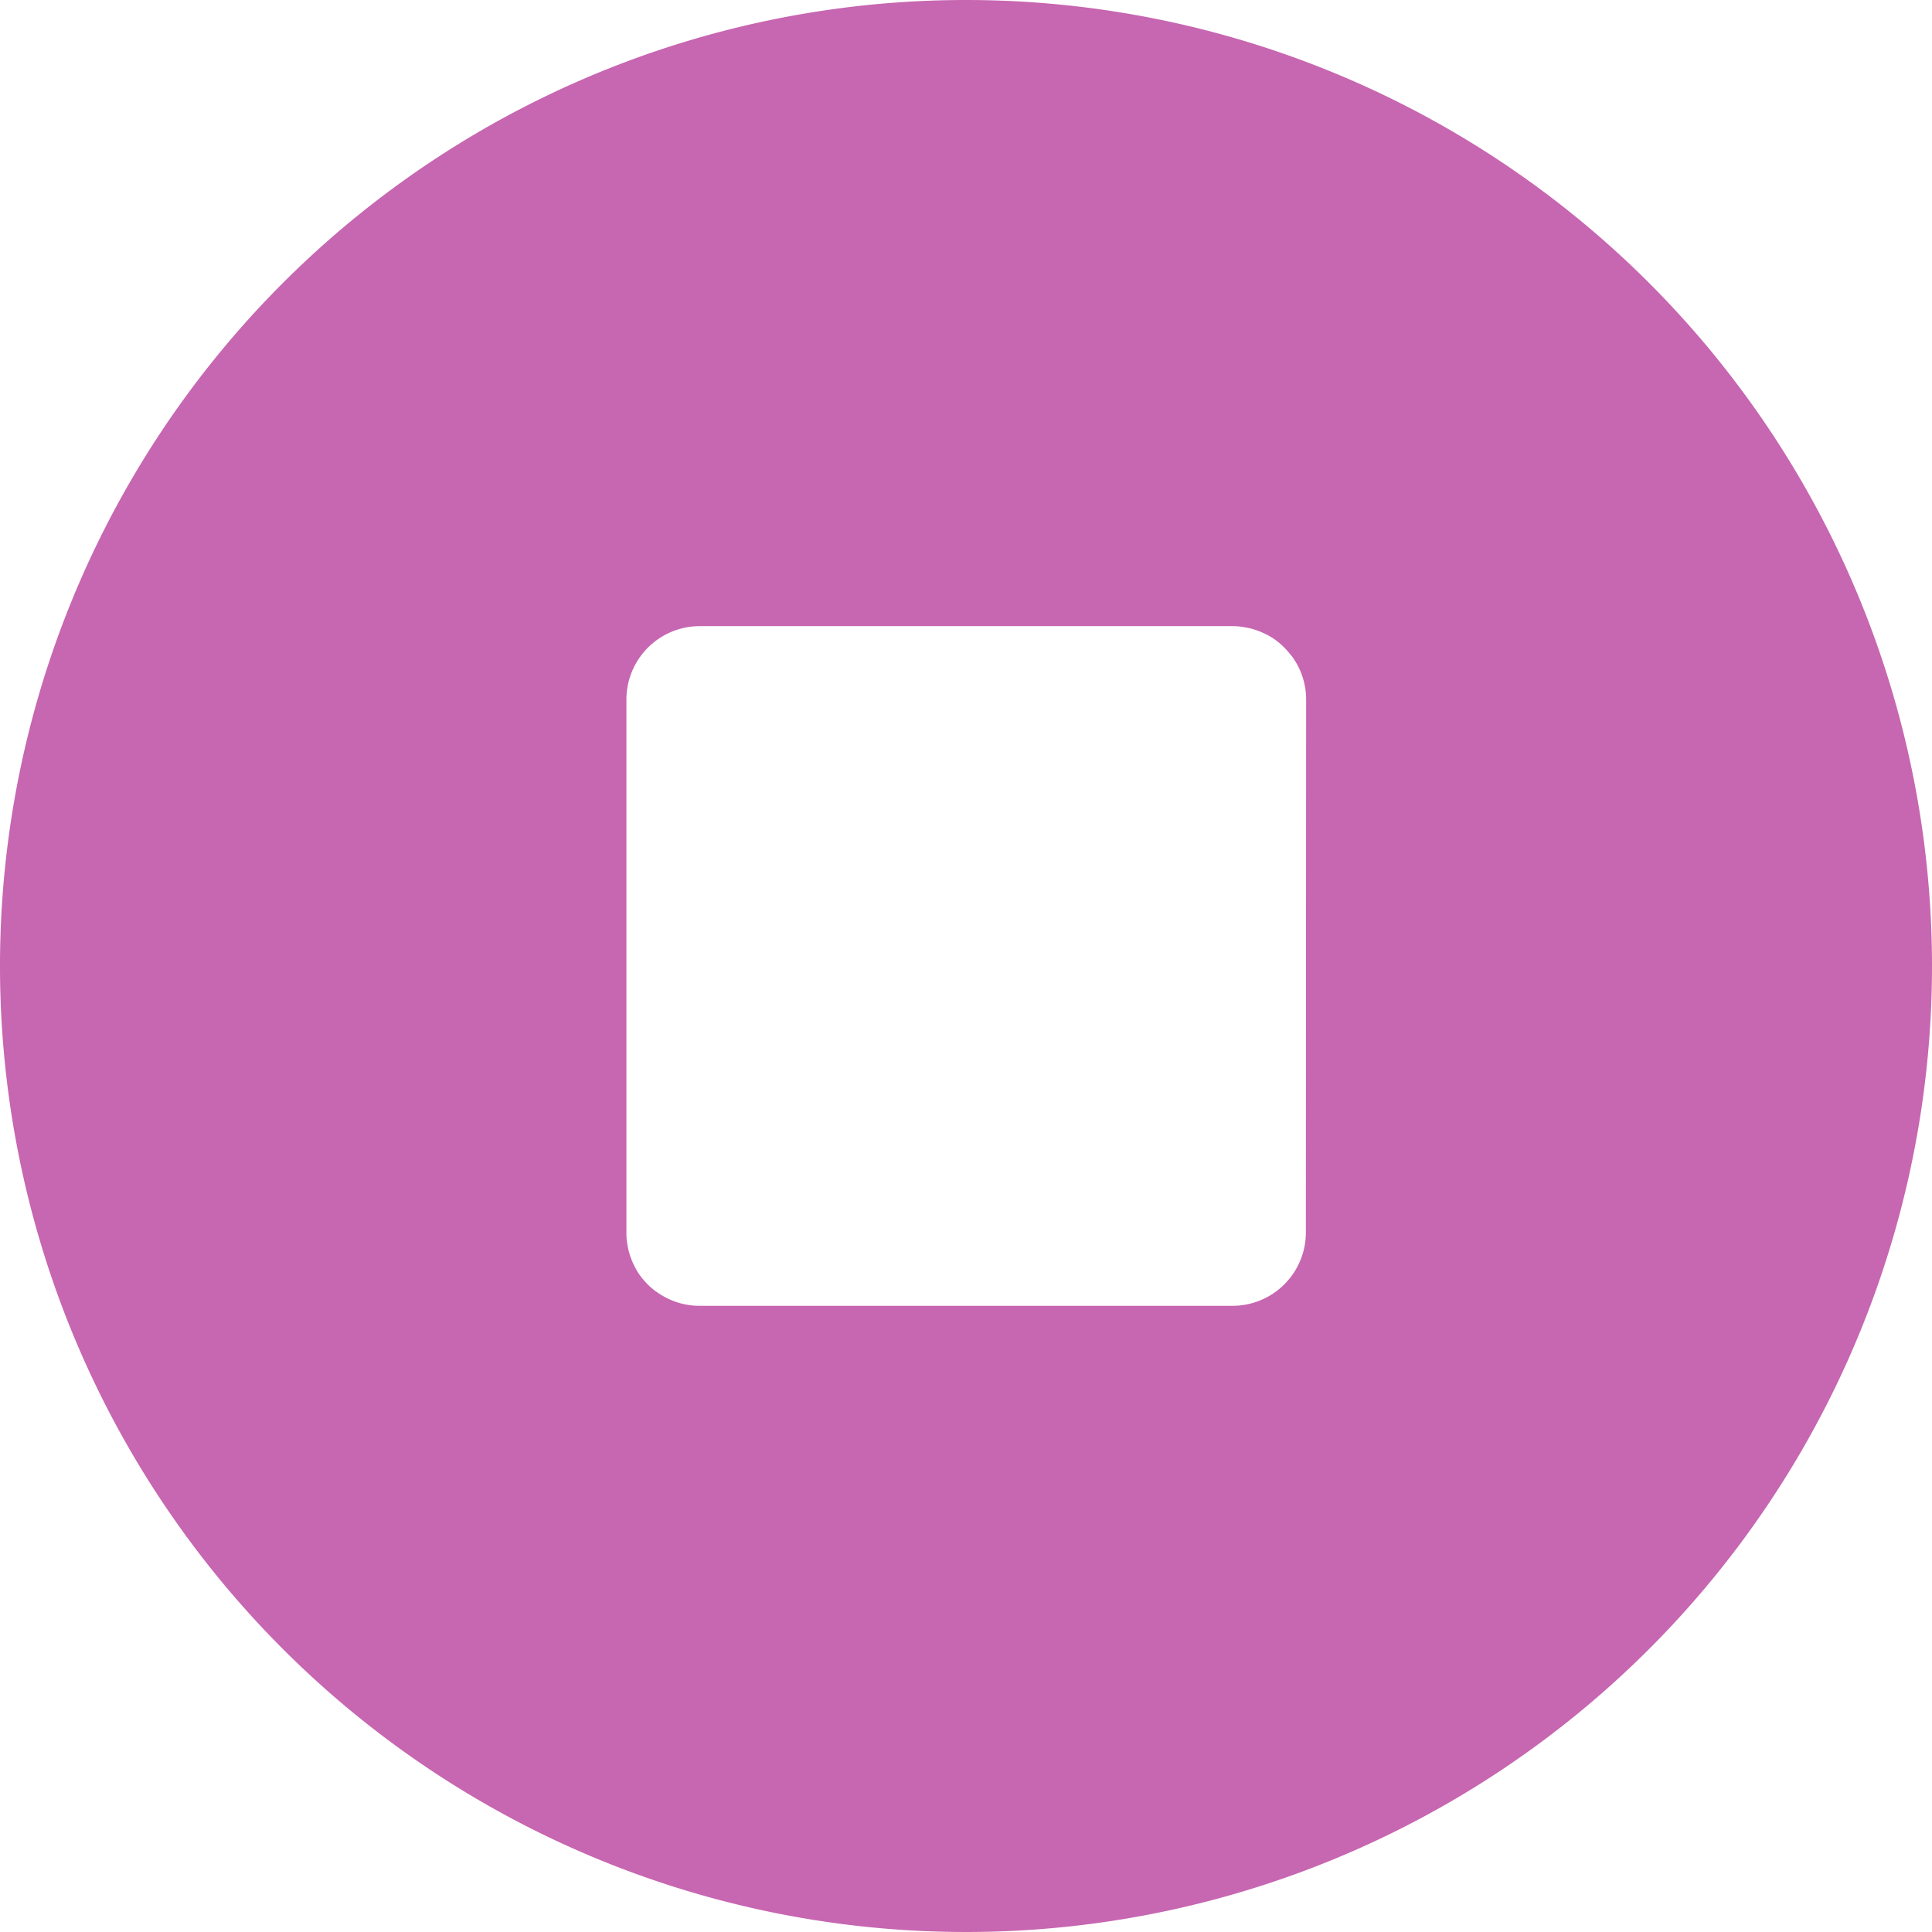 <svg id="stop" xmlns="http://www.w3.org/2000/svg" xmlns:xlink="http://www.w3.org/1999/xlink" width="48" height="48" viewBox="0 0 48 48">
  <defs>
    <clipPath id="clip-path">
      <rect id="Rectangle_714" data-name="Rectangle 714" width="48" height="48" fill="none"/>
    </clipPath>
  </defs>
  <g id="Group_394" data-name="Group 394" clip-path="url(#clip-path)">
    <path id="Path_563" data-name="Path 563" d="M24,0A24,24,0,1,0,48,24,24,24,0,0,0,24,0m8.444,30.619a1.824,1.824,0,0,1-1.824,1.824H17.381a1.814,1.814,0,0,1-1.074-.352l0,.006c-.014-.01-.026-.022-.04-.033-.031-.024-.062-.049-.092-.075s-.037-.033-.055-.05-.064-.064-.095-.1L15.99,31.8a1.731,1.731,0,0,1-.117-.152l0,0a1.879,1.879,0,0,1-.1-.171c-.008-.016-.016-.033-.024-.049-.021-.042-.041-.086-.058-.13-.009-.023-.017-.046-.026-.069-.014-.039-.026-.079-.037-.12s-.014-.052-.02-.078-.016-.082-.023-.124c0-.026-.009-.052-.012-.079-.006-.055-.009-.11-.01-.166,0-.013,0-.024,0-.037V17.381a1.824,1.824,0,0,1,1.824-1.825H30.62a1.825,1.825,0,0,1,.207.013l.065.01c.047.007.092.015.138.025l.071.018c.043.012.085.025.126.04l.066.024c.045.018.089.038.132.059l.049.023a1.758,1.758,0,0,1,.17.1l.01.007a1.83,1.83,0,0,1,.146.112l.044.04c.034.031.067.063.1.1.016.016.031.033.046.05q.043.05.084.1c.008.011.018.021.026.032l0,0a1.812,1.812,0,0,1,.351,1.073Z" fill="#c766b1"/>
  </g>
</svg>
